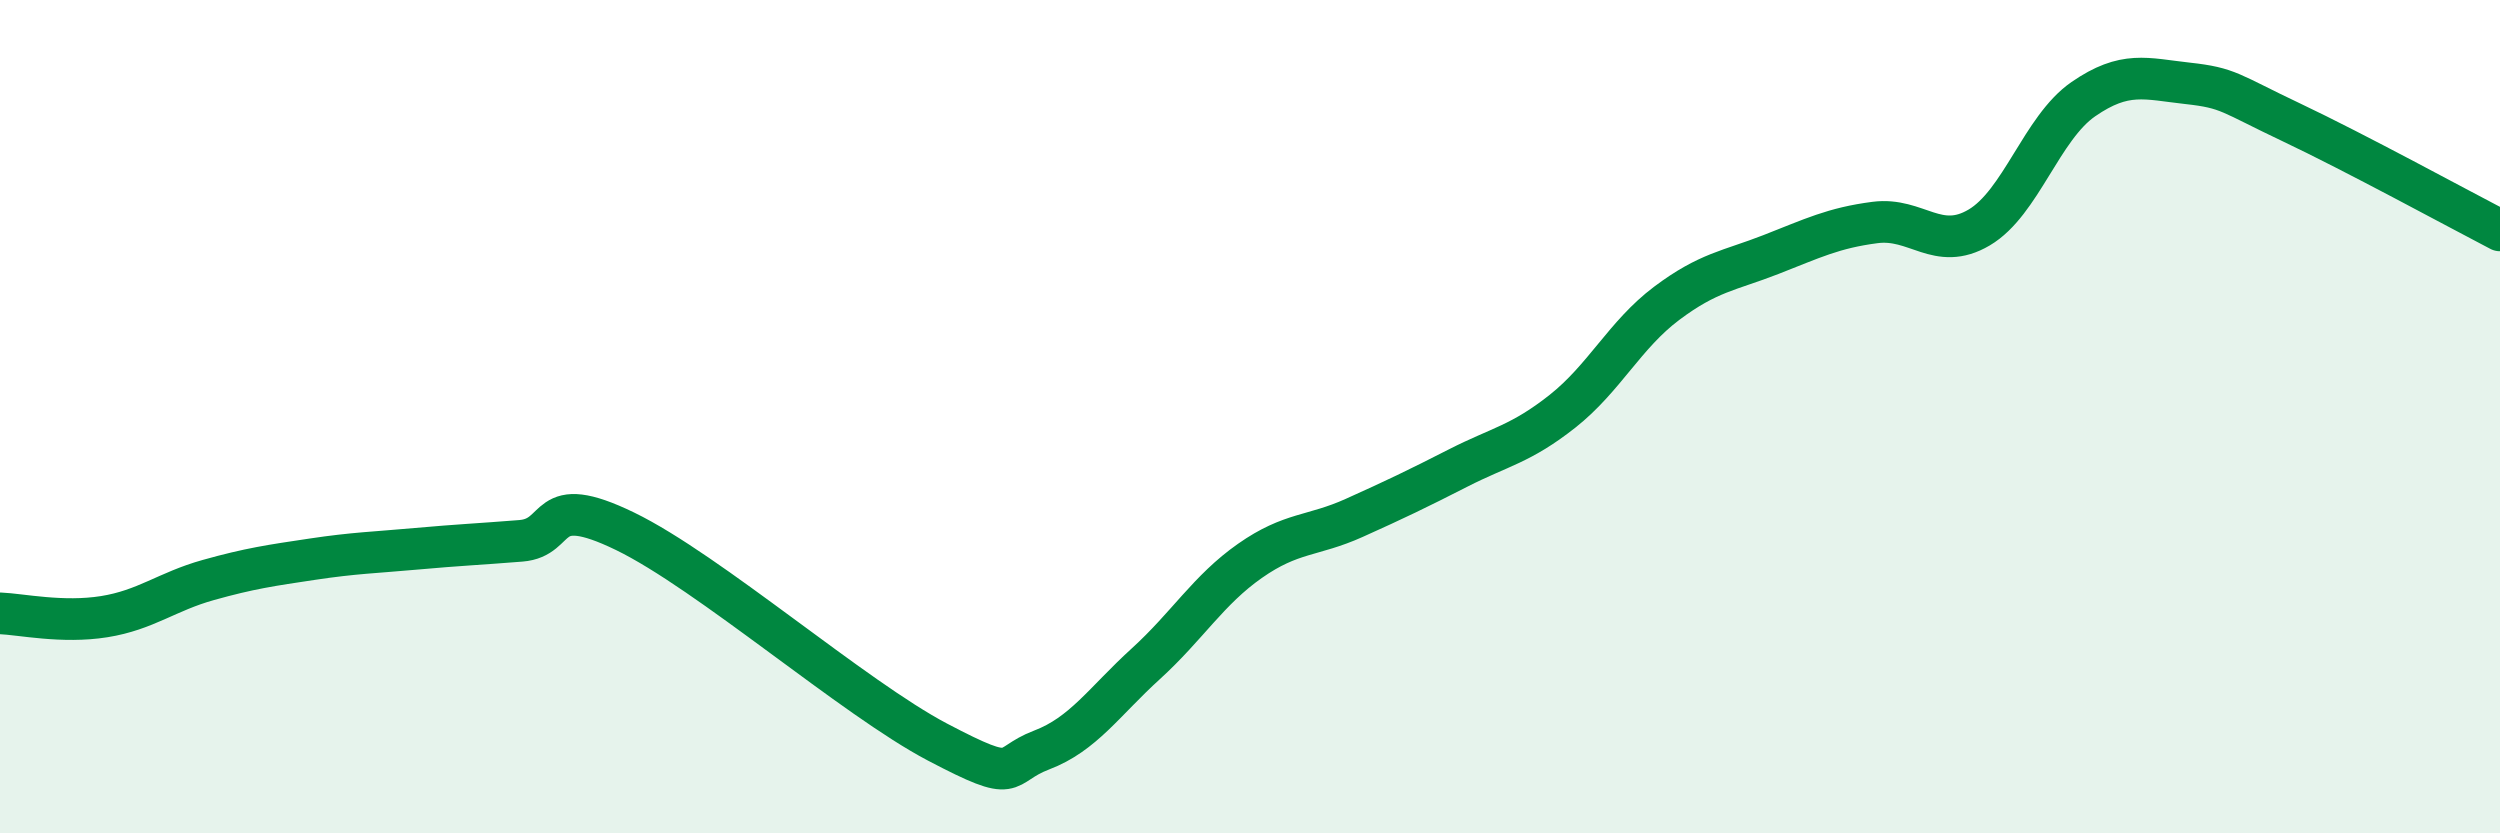 
    <svg width="60" height="20" viewBox="0 0 60 20" xmlns="http://www.w3.org/2000/svg">
      <path
        d="M 0,14.72 C 0.5,14.74 1.5,14.96 2.5,14.8 C 3.5,14.64 4,14.2 5,13.92 C 6,13.64 6.5,13.57 7.5,13.42 C 8.5,13.27 9,13.26 10,13.17 C 11,13.08 11.5,13.06 12.5,12.98 C 13.5,12.9 13,11.78 15,12.75 C 17,13.72 20.5,16.76 22.5,17.81 C 24.5,18.86 24,18.38 25,18 C 26,17.62 26.5,16.84 27.5,15.93 C 28.5,15.02 29,14.16 30,13.46 C 31,12.76 31.5,12.88 32.5,12.43 C 33.5,11.98 34,11.74 35,11.23 C 36,10.72 36.5,10.66 37.5,9.87 C 38.5,9.08 39,8.03 40,7.28 C 41,6.53 41.5,6.5 42.5,6.11 C 43.5,5.72 44,5.47 45,5.34 C 46,5.21 46.5,6.05 47.5,5.46 C 48.5,4.87 49,3.07 50,2.38 C 51,1.69 51.5,1.89 52.5,2 C 53.5,2.11 53.5,2.23 55,2.94 C 56.5,3.65 59,5.01 60,5.53L60 20L0 20Z"
        fill="#008740"
        opacity="0.1"
        stroke-linecap="round"
        stroke-linejoin="round"
      />
      <path
        d="M 0,14.72 C 0.5,14.74 1.5,14.96 2.5,14.8 C 3.5,14.64 4,14.2 5,13.92 C 6,13.64 6.5,13.57 7.5,13.42 C 8.5,13.27 9,13.26 10,13.17 C 11,13.08 11.5,13.06 12.5,12.98 C 13.5,12.9 13,11.78 15,12.75 C 17,13.72 20.5,16.76 22.5,17.81 C 24.5,18.86 24,18.38 25,18 C 26,17.62 26.5,16.84 27.5,15.93 C 28.5,15.02 29,14.16 30,13.46 C 31,12.76 31.5,12.88 32.5,12.43 C 33.5,11.98 34,11.74 35,11.23 C 36,10.72 36.5,10.66 37.5,9.87 C 38.5,9.08 39,8.03 40,7.28 C 41,6.53 41.5,6.5 42.5,6.11 C 43.5,5.72 44,5.47 45,5.34 C 46,5.21 46.5,6.05 47.5,5.46 C 48.5,4.87 49,3.07 50,2.38 C 51,1.69 51.5,1.89 52.5,2 C 53.5,2.11 53.5,2.23 55,2.94 C 56.5,3.65 59,5.01 60,5.53"
        stroke="#008740"
        stroke-width="1"
        fill="none"
        stroke-linecap="round"
        stroke-linejoin="round"
      />
    </svg>
  